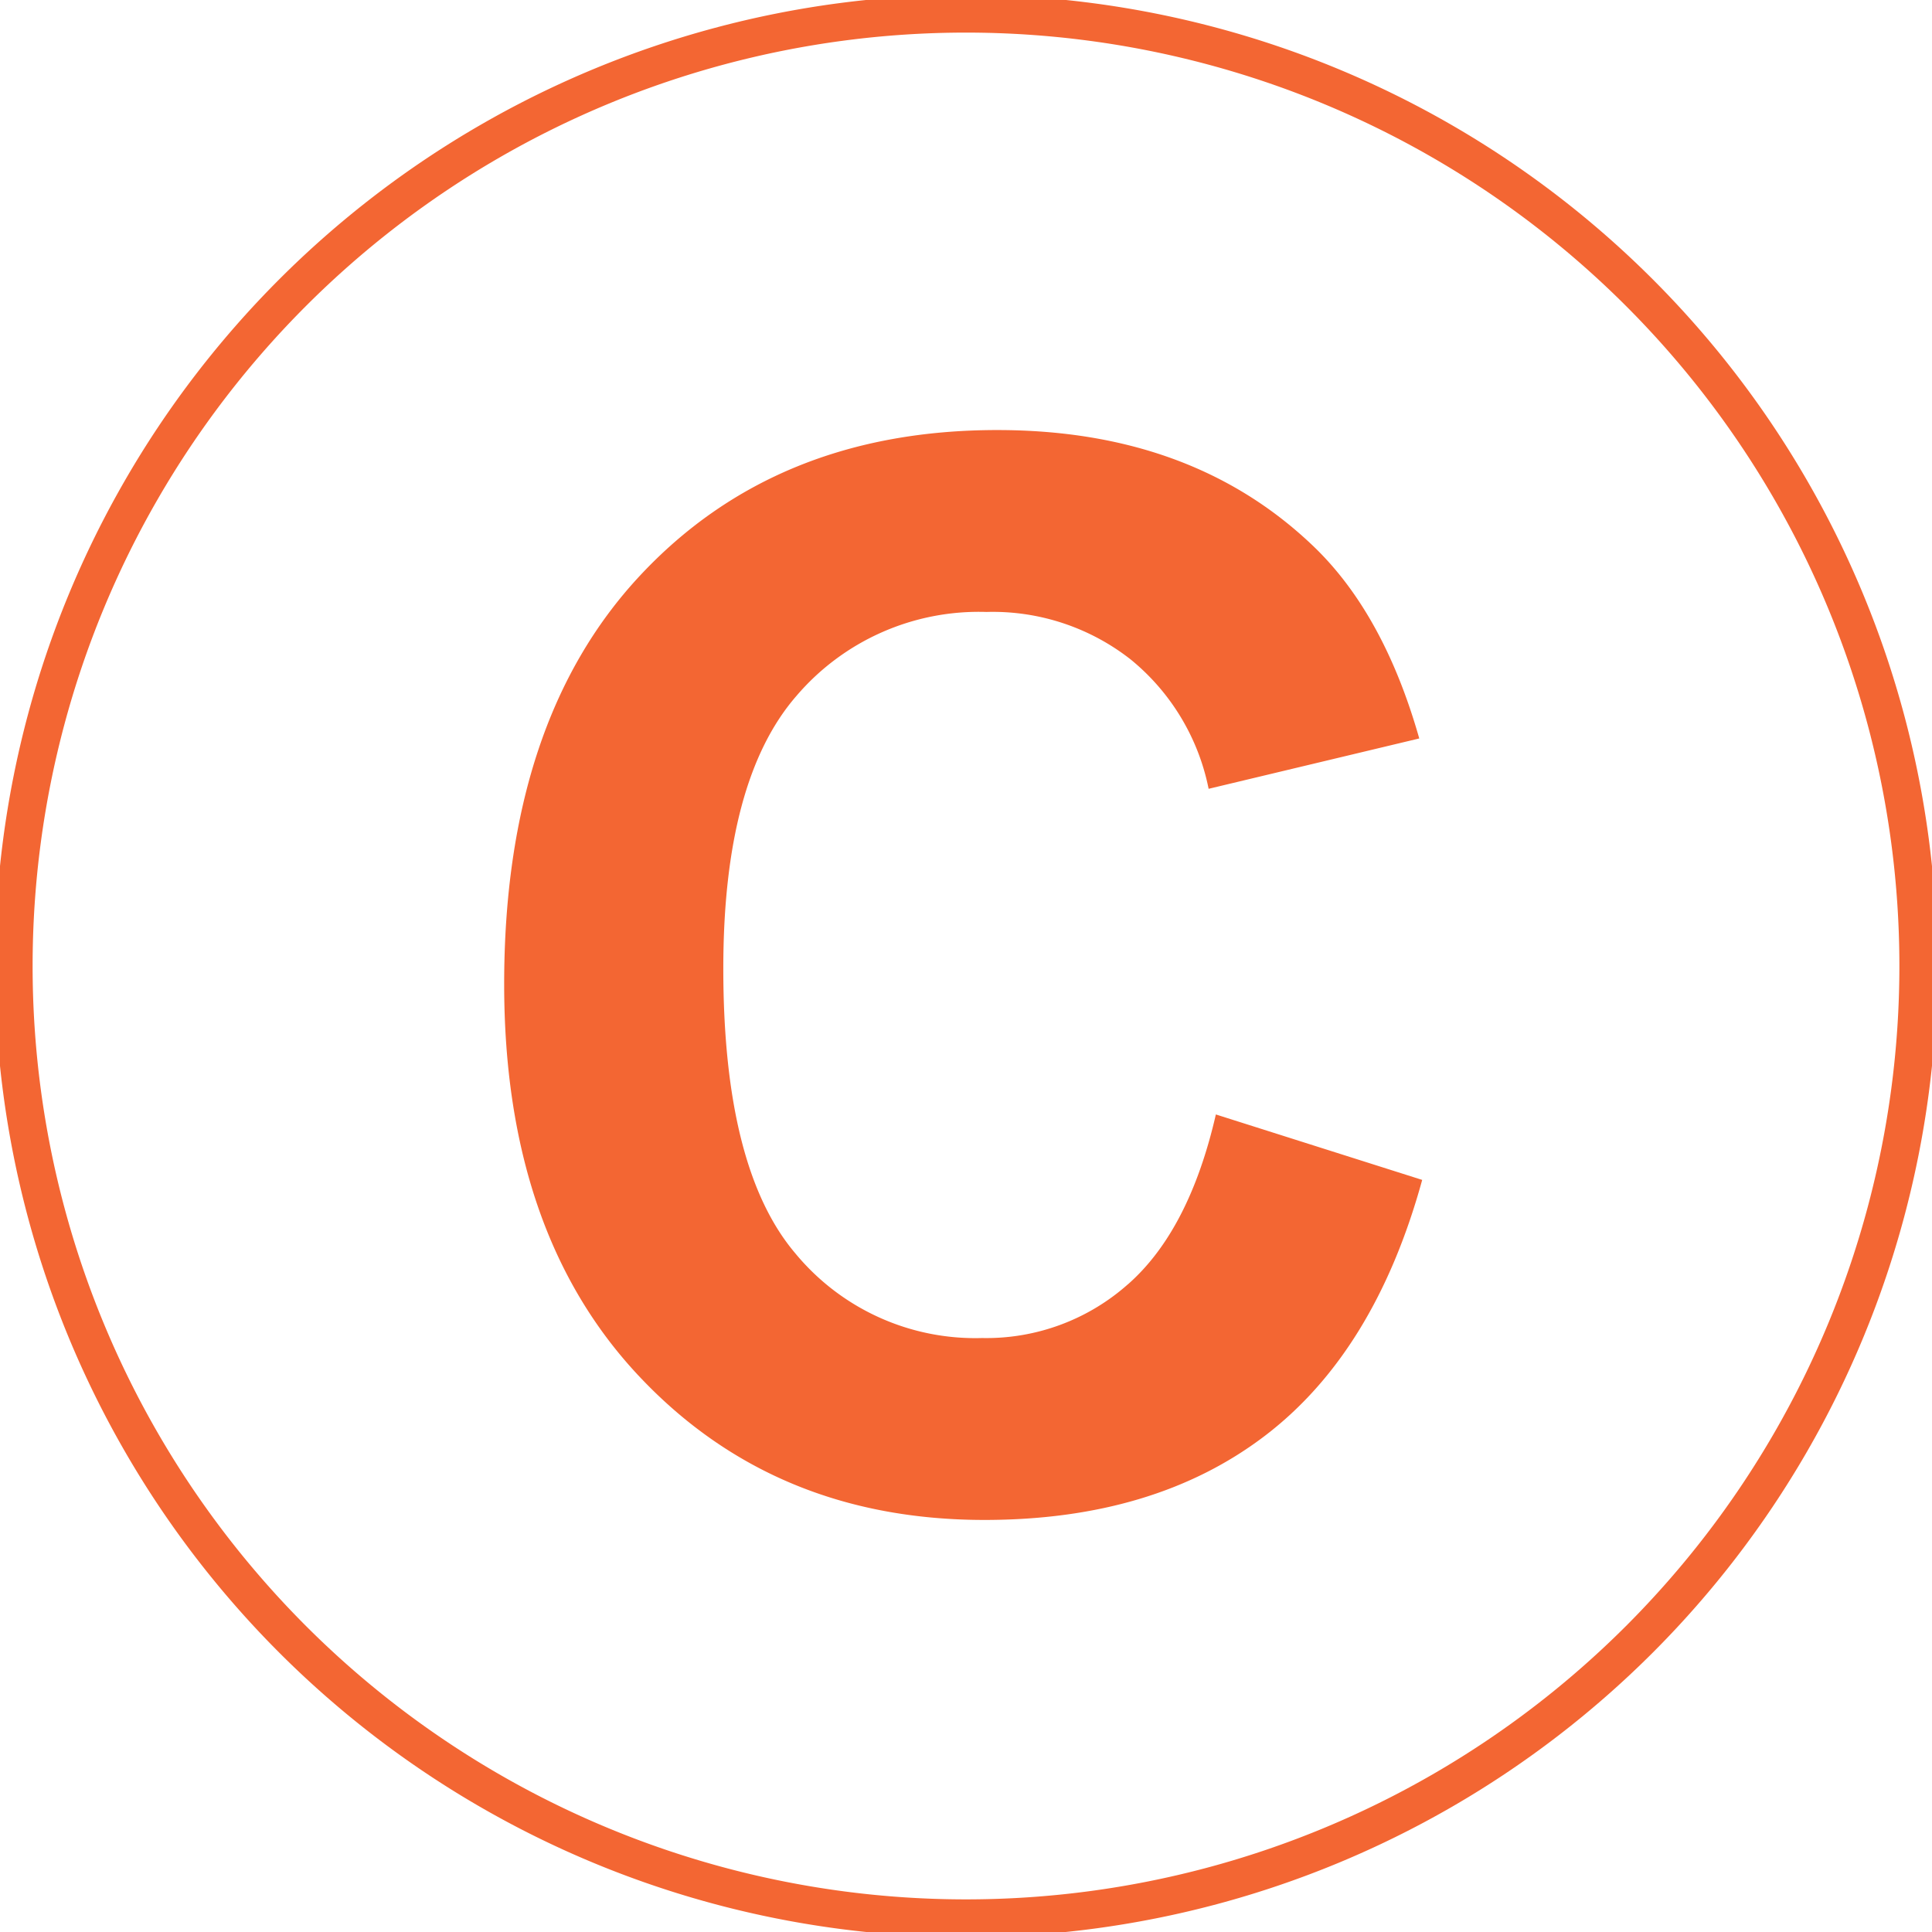 <svg xmlns="http://www.w3.org/2000/svg" xmlns:xlink="http://www.w3.org/1999/xlink" width="153.508" height="153.508" viewBox="0 0 153.508 153.508">
  <defs>
    <clipPath id="clip-path">
      <path id="Tracciato_519" data-name="Tracciato 519" d="M0-313.715H153.508V-467.223H0Z" transform="translate(0 467.223)" fill="none"/>
    </clipPath>
  </defs>
  <g id="ico-crab-C" transform="translate(0 0)">
    <g id="Raggruppa_676" data-name="Raggruppa 676" transform="translate(0 0)" clip-path="url(#clip-path)">
      <g id="Raggruppa_674" data-name="Raggruppa 674" transform="translate(40.054 34.171)">
        <path id="Tracciato_517" data-name="Tracciato 517" d="M-101.325-138.679a16.938,16.938,0,0,1-11.6,4.284,18.545,18.545,0,0,1-14.851-6.74q-5.713-6.739-5.712-22.62,0-14.965,5.8-21.648a19.052,19.052,0,0,1,15.109-6.683,17.756,17.756,0,0,1,11.452,3.77,17.756,17.756,0,0,1,6.2,10.282l16.736-4q-2.857-10.053-8.568-15.423-9.6-9.082-24.962-9.082-17.594,0-28.389,11.567T-150.9-162.5q0,19.764,10.738,31.159t27.418,11.4q13.48,0,22.248-6.655t12.538-20.363l-16.394-5.2q-2.114,9.2-6.969,13.481" transform="translate(150.905 206.538)" fill="#f36633"/>
      </g>
      <g id="Raggruppa_675" data-name="Raggruppa 675" transform="translate(1.091 1.091)">
        <path id="Tracciato_518" data-name="Tracciato 518" d="M-154.627-309.255a75.662,75.662,0,0,0,75.663-75.663,75.663,75.663,0,0,0-75.663-75.663,75.663,75.663,0,0,0-75.663,75.663A75.662,75.662,0,0,0-154.627-309.255Z" transform="translate(230.29 460.58)" fill="none" stroke="#f36633" stroke-width="3"/>
      </g>
    </g>
  </g>
</svg>
